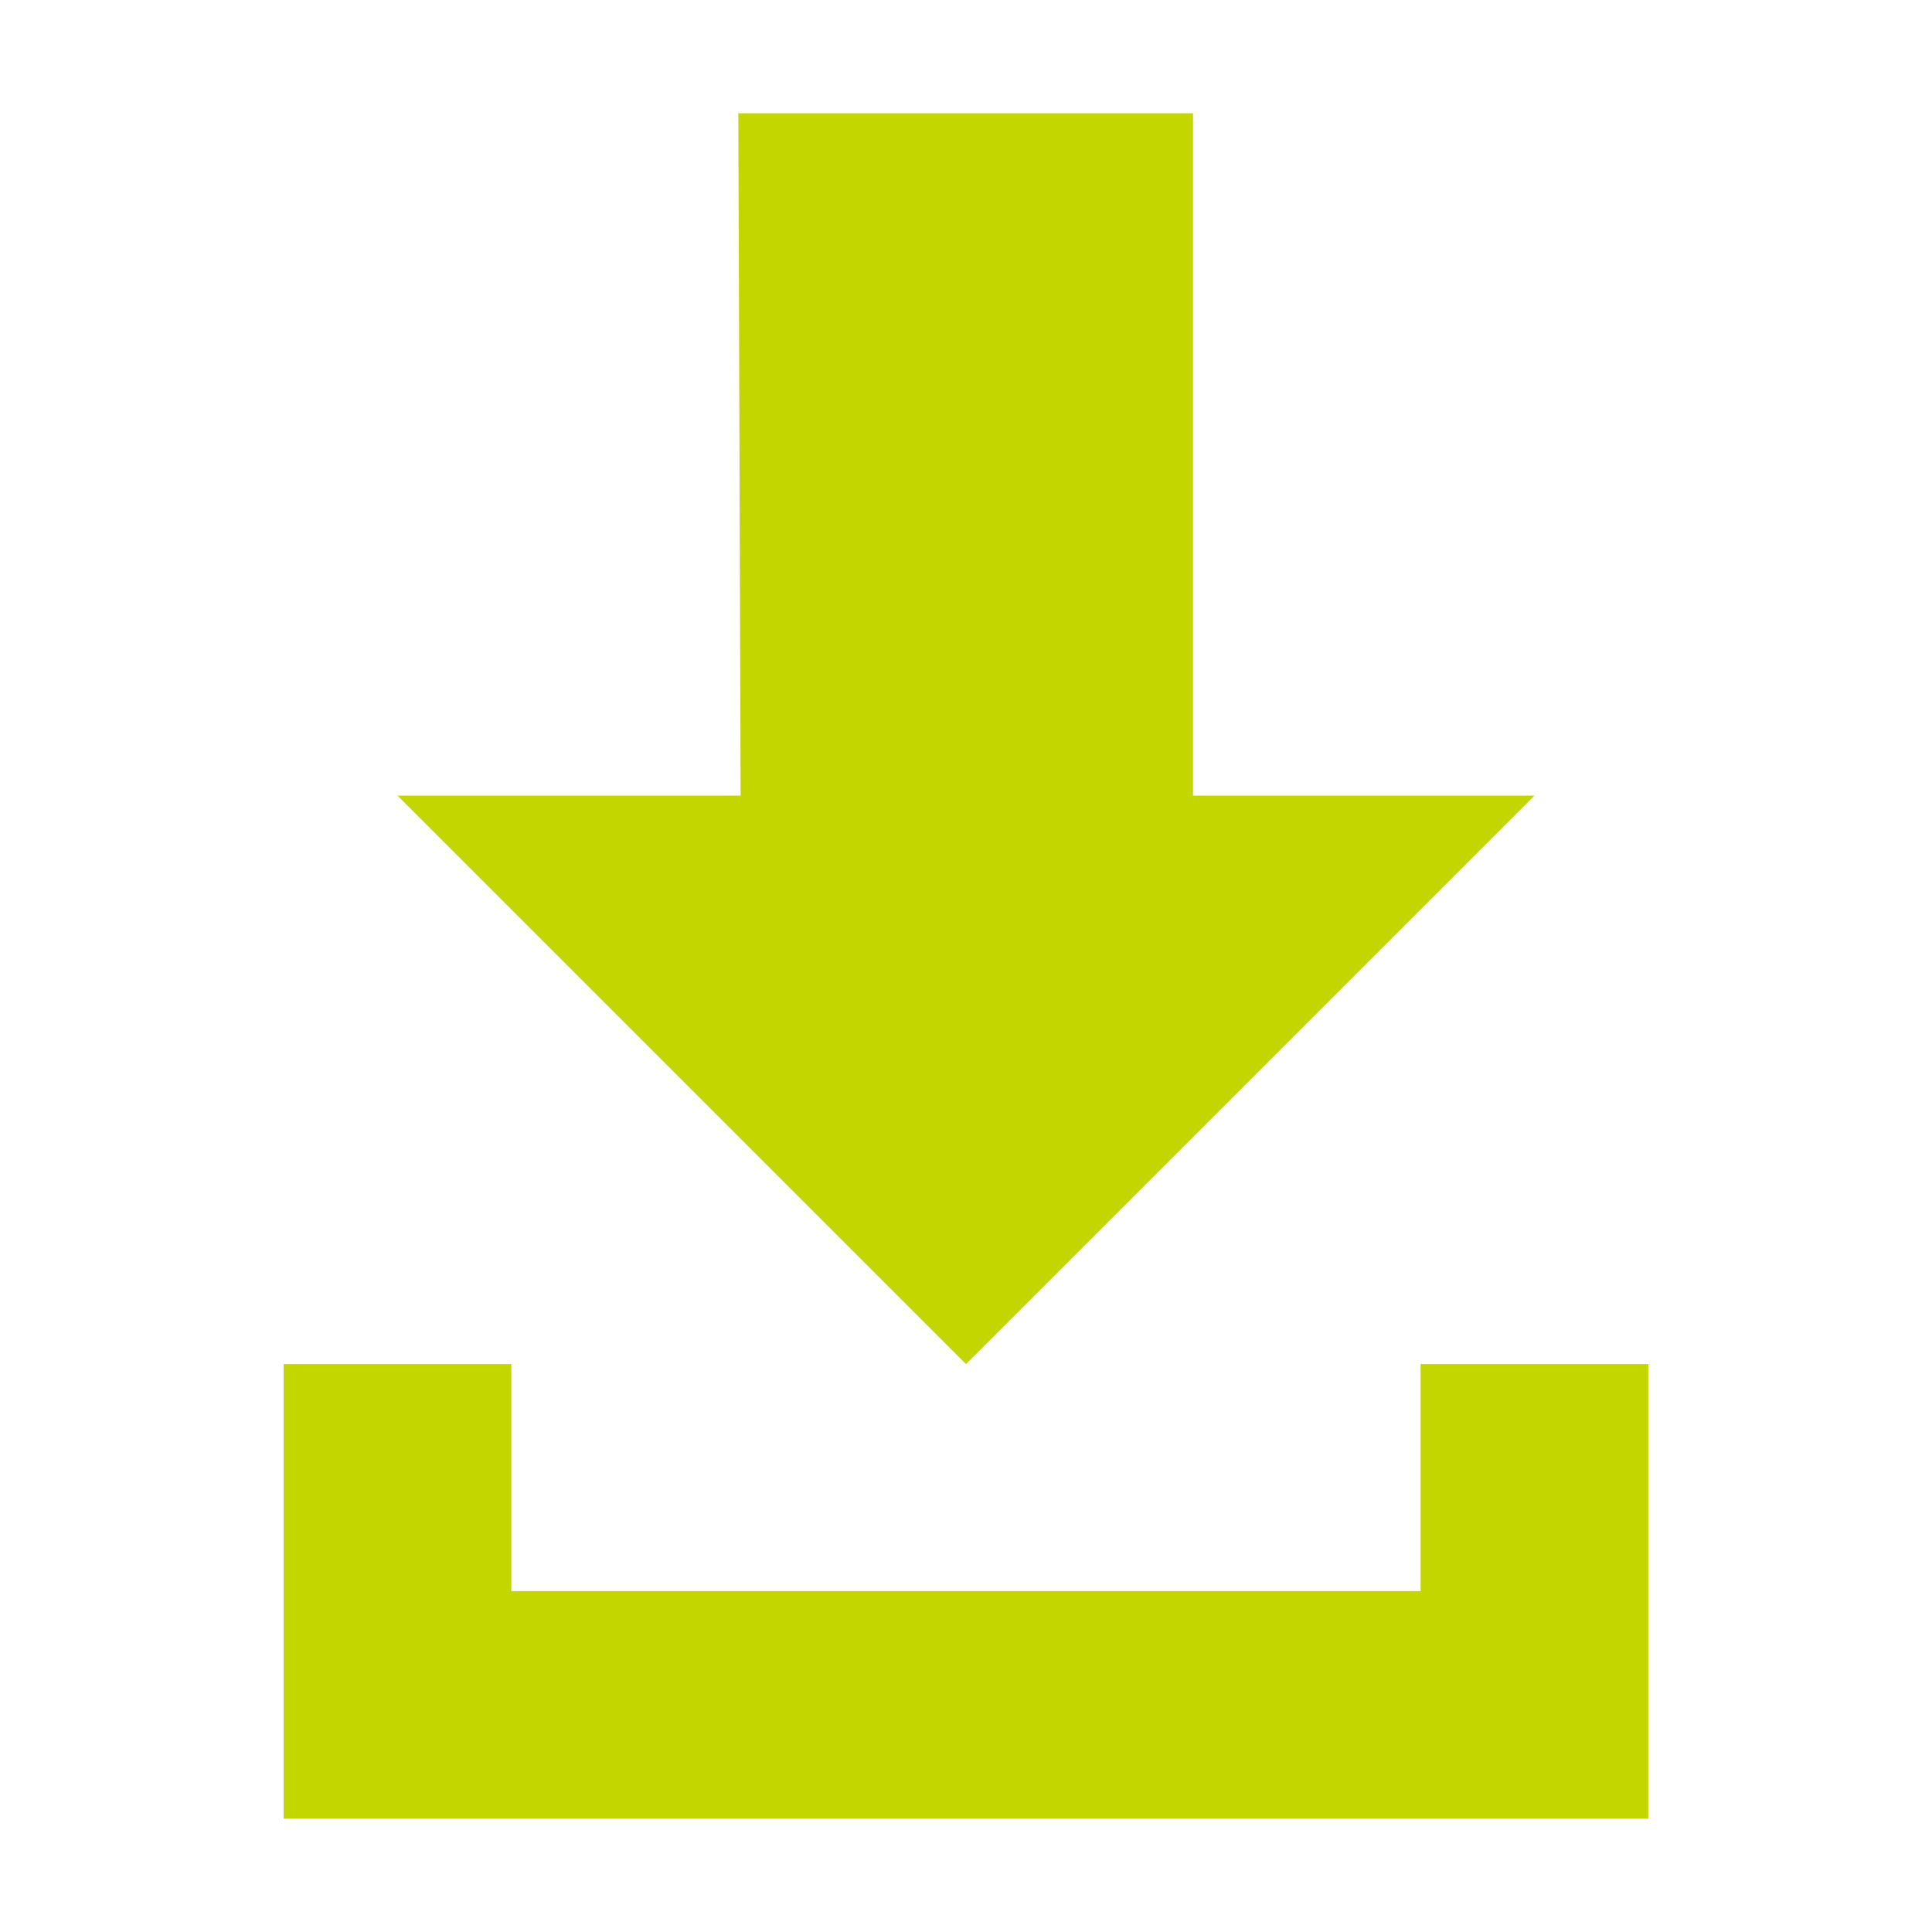 <?xml version="1.0" encoding="utf-8"?>
<!-- Generator: Adobe Illustrator 16.0.4, SVG Export Plug-In . SVG Version: 6.00 Build 0)  -->
<!DOCTYPE svg PUBLIC "-//W3C//DTD SVG 1.1//EN" "http://www.w3.org/Graphics/SVG/1.1/DTD/svg11.dtd">
<svg version="1.1" id="Layer_1" xmlns="http://www.w3.org/2000/svg" xmlns:xlink="http://www.w3.org/1999/xlink" x="0px" y="0px"
	 width="20px" height="20px" viewBox="0 0 20 20" enable-background="new 0 0 20 20" xml:space="preserve">
<g>
	<polygon fill="#C4D600" points="10,14.121 15.885,8.236 12.35,8.236 12.35,1.173 7.643,1.173 7.667,8.236 4.115,8.236 	"/>
	<polygon fill="#C4D600" points="14.706,14.121 14.706,16.471 5.293,16.471 5.293,14.121 2.936,14.121 2.936,18.827 17.063,18.827 
		17.063,14.121 	"/>
</g>
</svg>
